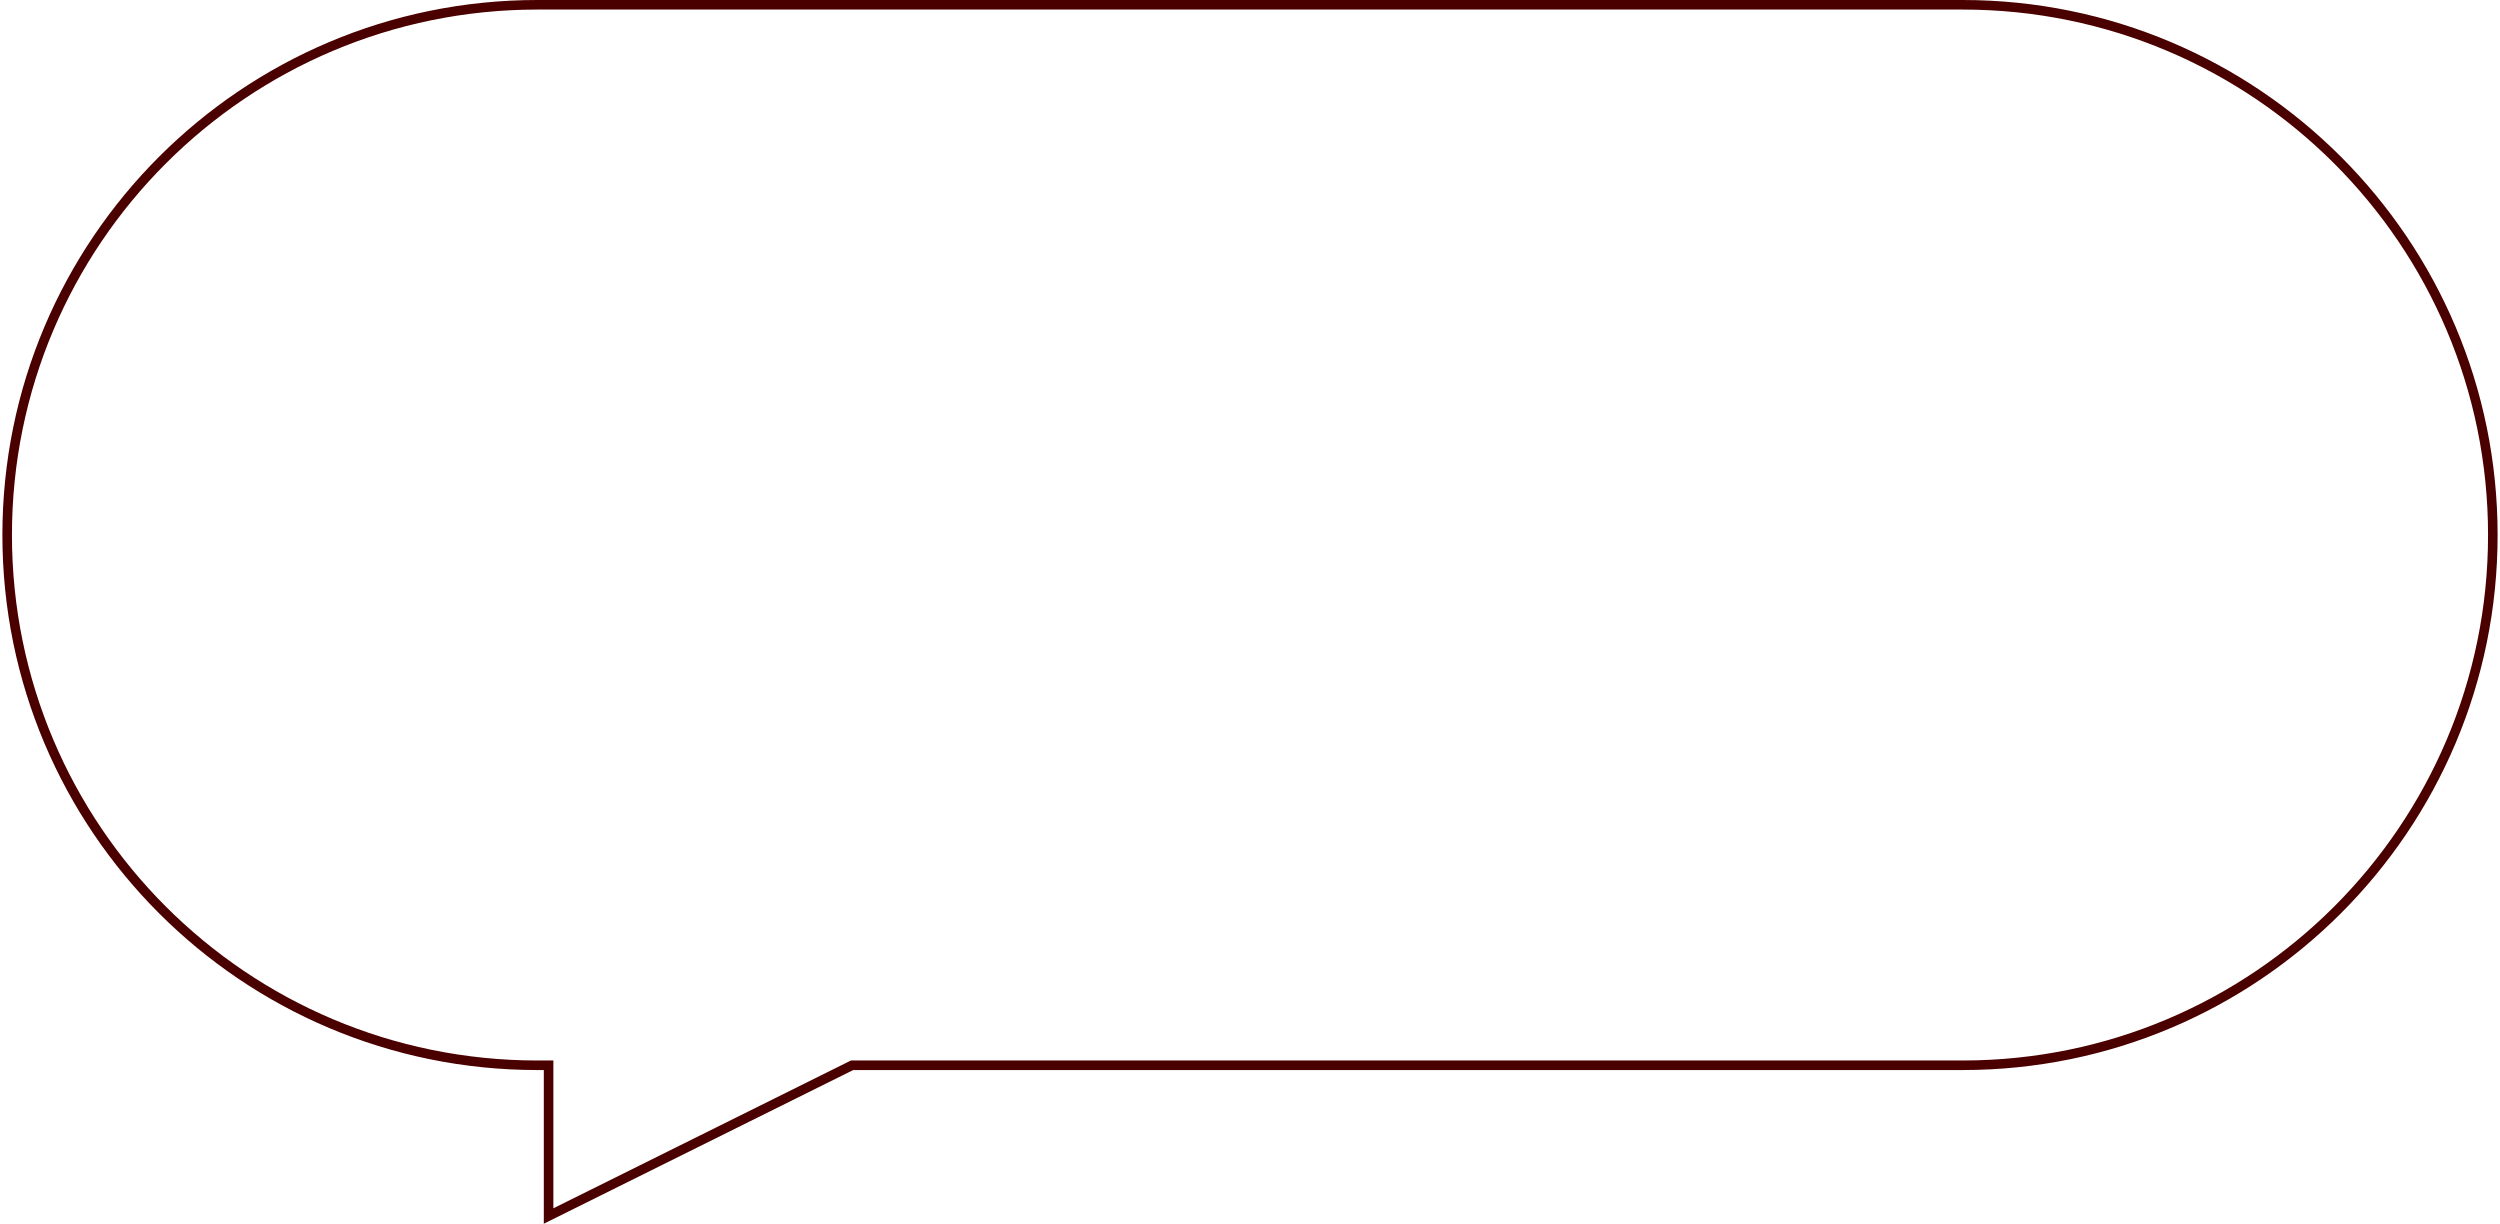 <?xml version="1.0" encoding="UTF-8"?> <svg xmlns="http://www.w3.org/2000/svg" width="523" height="256" viewBox="0 0 523 256" fill="none"><path d="M178.487 222.855H178.252L178.042 222.959L114.764 254.387V223.855V222.855H113.764H112.427C51.164 222.855 1.5 173.191 1.5 111.927C1.5 50.664 51.164 1 112.427 1H410.573C471.836 1 521.5 50.664 521.5 111.927C521.5 173.191 471.836 222.855 410.573 222.855H178.487Z" stroke="#4B0000" stroke-width="2"></path></svg> 